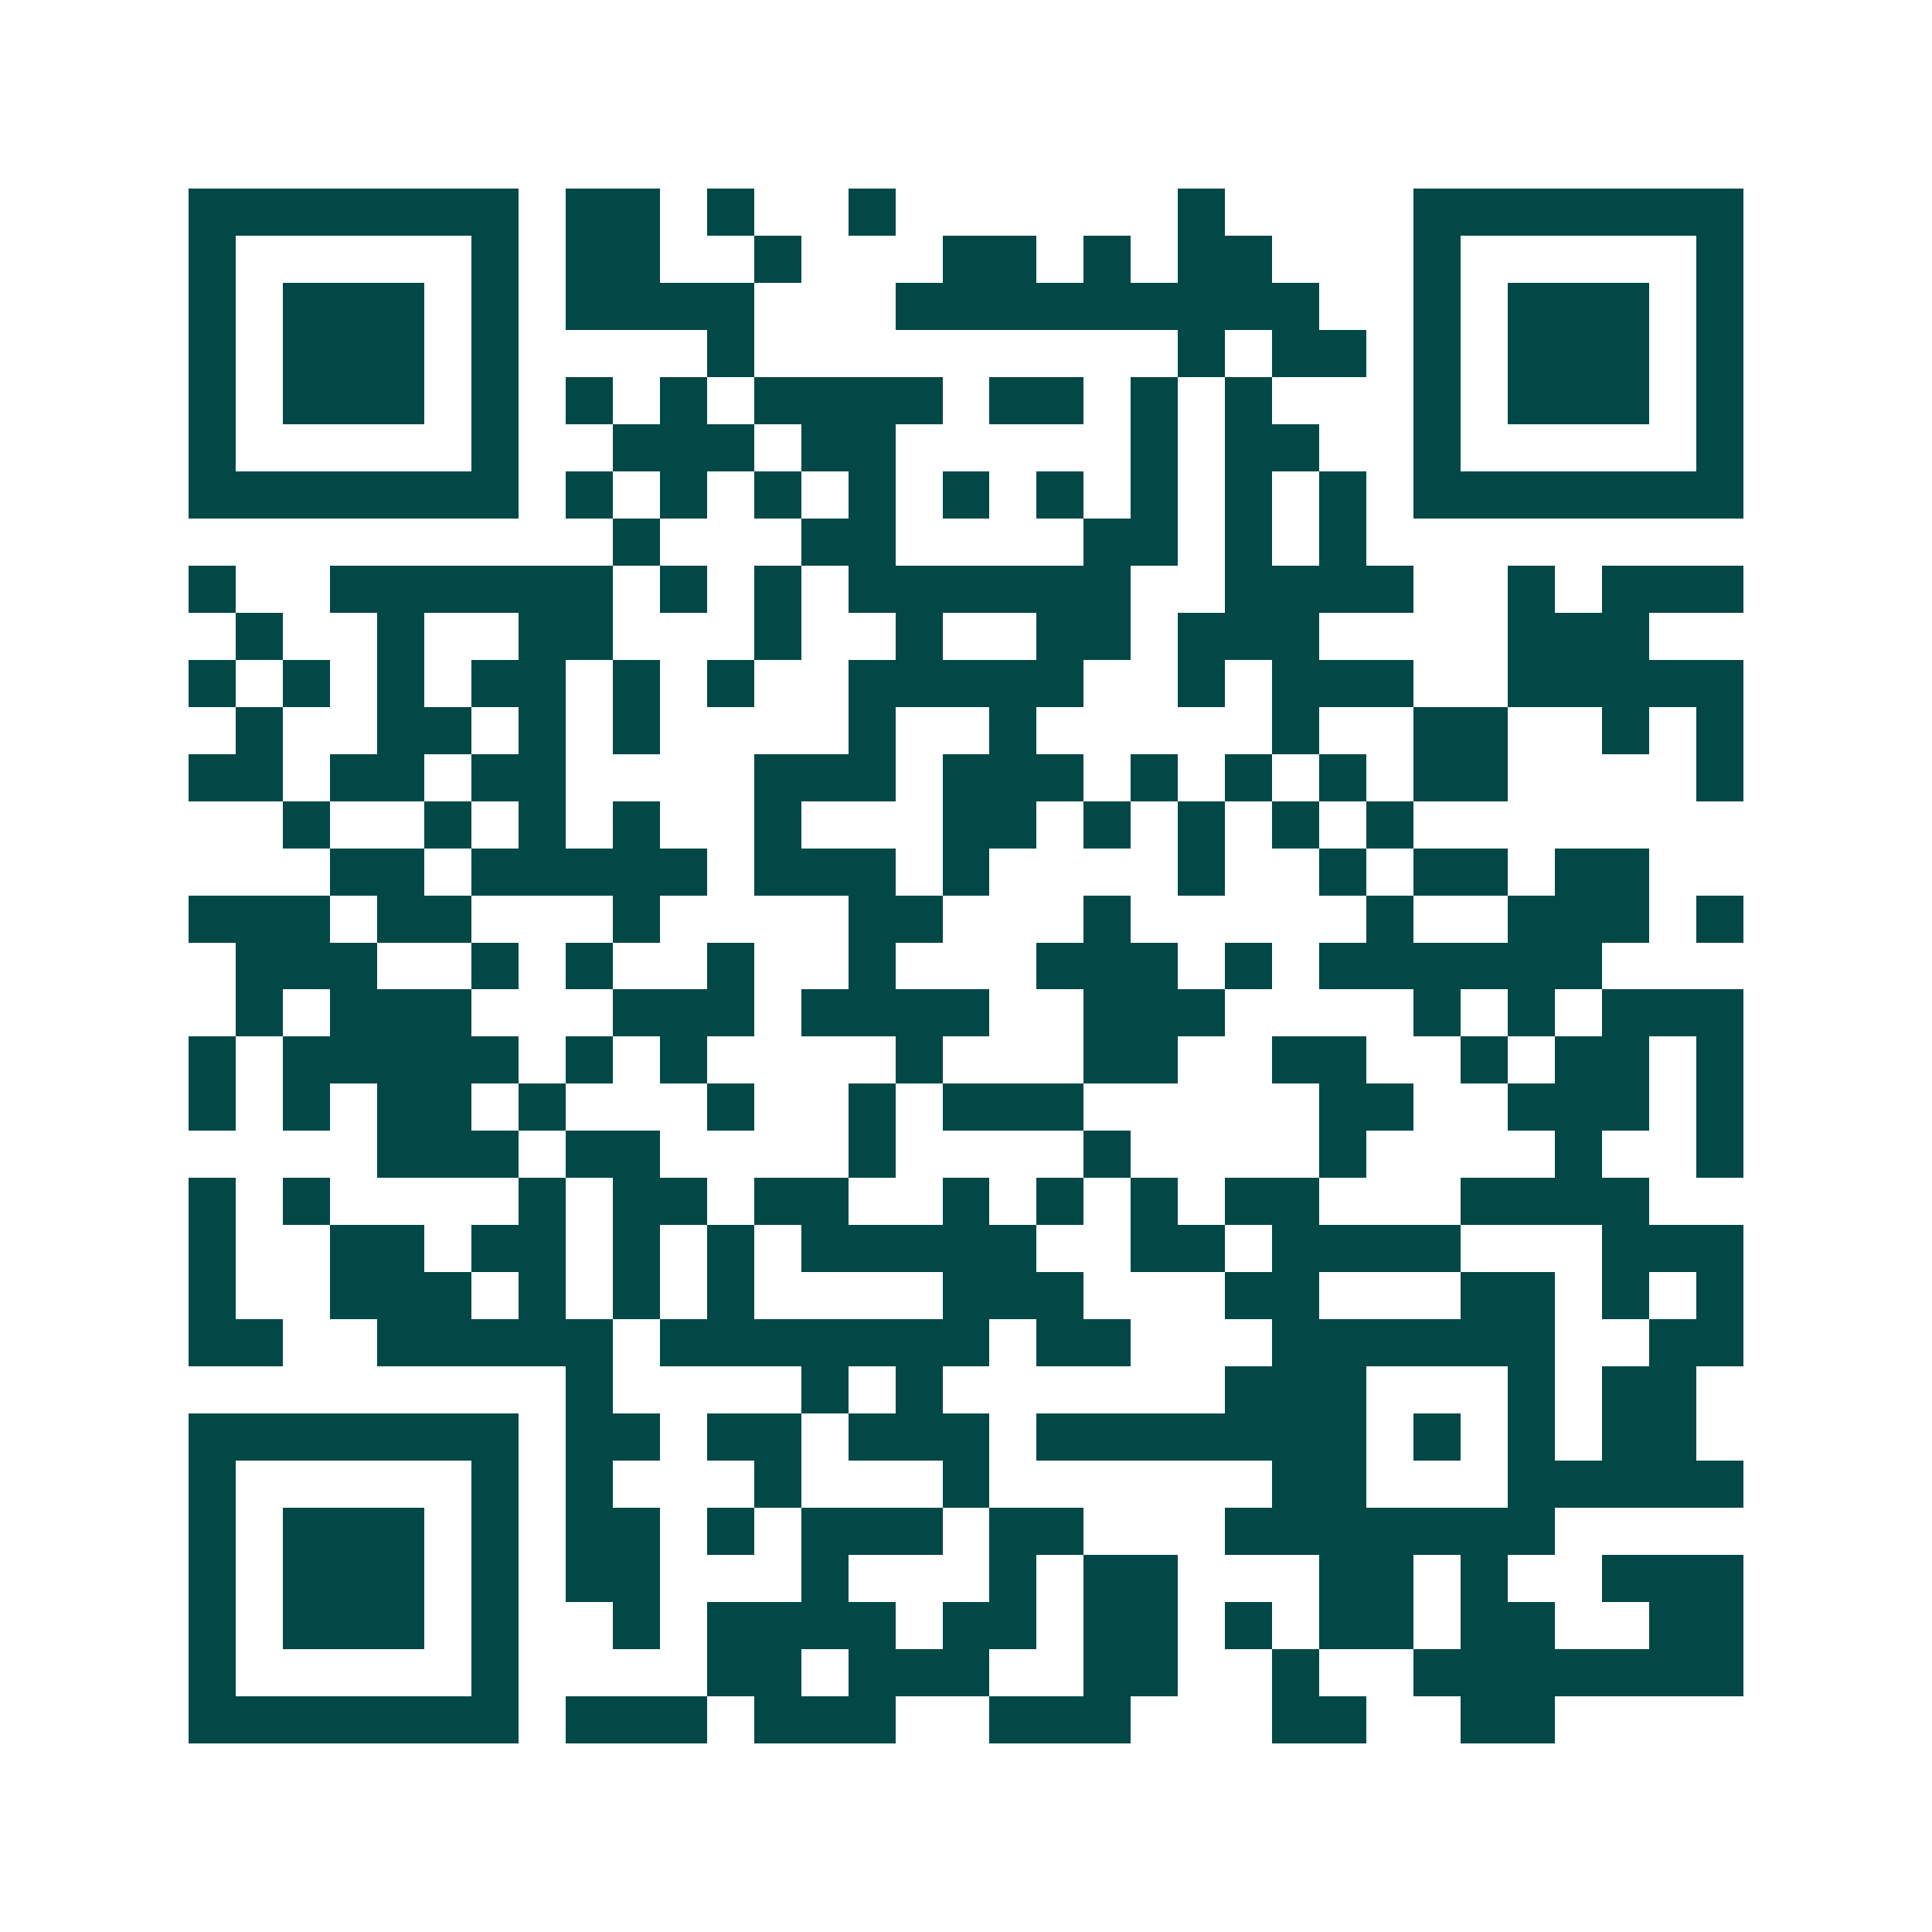 <svg xmlns="http://www.w3.org/2000/svg" width="200" height="200" viewBox="0 0 41 41" shape-rendering="crispEdges"><path fill="#ffffff" d="M0 0h41v41H0z"/><path stroke="#014847" d="M4 4.5h7m1 0h2m1 0h1m2 0h1m6 0h1m4 0h7M4 5.5h1m5 0h1m1 0h2m2 0h1m3 0h2m1 0h1m1 0h2m3 0h1m5 0h1M4 6.5h1m1 0h3m1 0h1m1 0h4m3 0h9m2 0h1m1 0h3m1 0h1M4 7.5h1m1 0h3m1 0h1m4 0h1m9 0h1m1 0h2m1 0h1m1 0h3m1 0h1M4 8.5h1m1 0h3m1 0h1m1 0h1m1 0h1m1 0h4m1 0h2m1 0h1m1 0h1m3 0h1m1 0h3m1 0h1M4 9.5h1m5 0h1m2 0h3m1 0h2m5 0h1m1 0h2m2 0h1m5 0h1M4 10.5h7m1 0h1m1 0h1m1 0h1m1 0h1m1 0h1m1 0h1m1 0h1m1 0h1m1 0h1m1 0h7M13 11.5h1m3 0h2m4 0h2m1 0h1m1 0h1M4 12.5h1m2 0h6m1 0h1m1 0h1m1 0h6m2 0h4m2 0h1m1 0h3M5 13.5h1m2 0h1m2 0h2m3 0h1m2 0h1m2 0h2m1 0h3m4 0h3M4 14.5h1m1 0h1m1 0h1m1 0h2m1 0h1m1 0h1m2 0h5m2 0h1m1 0h3m2 0h5M5 15.5h1m2 0h2m1 0h1m1 0h1m4 0h1m2 0h1m5 0h1m2 0h2m2 0h1m1 0h1M4 16.5h2m1 0h2m1 0h2m4 0h3m1 0h3m1 0h1m1 0h1m1 0h1m1 0h2m4 0h1M6 17.5h1m2 0h1m1 0h1m1 0h1m2 0h1m3 0h2m1 0h1m1 0h1m1 0h1m1 0h1M7 18.5h2m1 0h5m1 0h3m1 0h1m4 0h1m2 0h1m1 0h2m1 0h2M4 19.5h3m1 0h2m3 0h1m4 0h2m3 0h1m5 0h1m2 0h3m1 0h1M5 20.5h3m2 0h1m1 0h1m2 0h1m2 0h1m3 0h3m1 0h1m1 0h6M5 21.5h1m1 0h3m3 0h3m1 0h4m2 0h3m4 0h1m1 0h1m1 0h3M4 22.5h1m1 0h5m1 0h1m1 0h1m4 0h1m3 0h2m2 0h2m2 0h1m1 0h2m1 0h1M4 23.5h1m1 0h1m1 0h2m1 0h1m3 0h1m2 0h1m1 0h3m5 0h2m2 0h3m1 0h1M8 24.5h3m1 0h2m4 0h1m4 0h1m4 0h1m4 0h1m2 0h1M4 25.5h1m1 0h1m4 0h1m1 0h2m1 0h2m2 0h1m1 0h1m1 0h1m1 0h2m3 0h4M4 26.5h1m2 0h2m1 0h2m1 0h1m1 0h1m1 0h5m2 0h2m1 0h4m3 0h3M4 27.5h1m2 0h3m1 0h1m1 0h1m1 0h1m4 0h3m3 0h2m3 0h2m1 0h1m1 0h1M4 28.5h2m2 0h5m1 0h7m1 0h2m3 0h6m2 0h2M12 29.5h1m4 0h1m1 0h1m6 0h3m3 0h1m1 0h2M4 30.5h7m1 0h2m1 0h2m1 0h3m1 0h7m1 0h1m1 0h1m1 0h2M4 31.5h1m5 0h1m1 0h1m3 0h1m3 0h1m6 0h2m3 0h5M4 32.5h1m1 0h3m1 0h1m1 0h2m1 0h1m1 0h3m1 0h2m3 0h7M4 33.5h1m1 0h3m1 0h1m1 0h2m3 0h1m3 0h1m1 0h2m3 0h2m1 0h1m2 0h3M4 34.5h1m1 0h3m1 0h1m2 0h1m1 0h4m1 0h2m1 0h2m1 0h1m1 0h2m1 0h2m2 0h2M4 35.5h1m5 0h1m4 0h2m1 0h3m2 0h2m2 0h1m2 0h7M4 36.5h7m1 0h3m1 0h3m2 0h3m3 0h2m2 0h2"/></svg>
